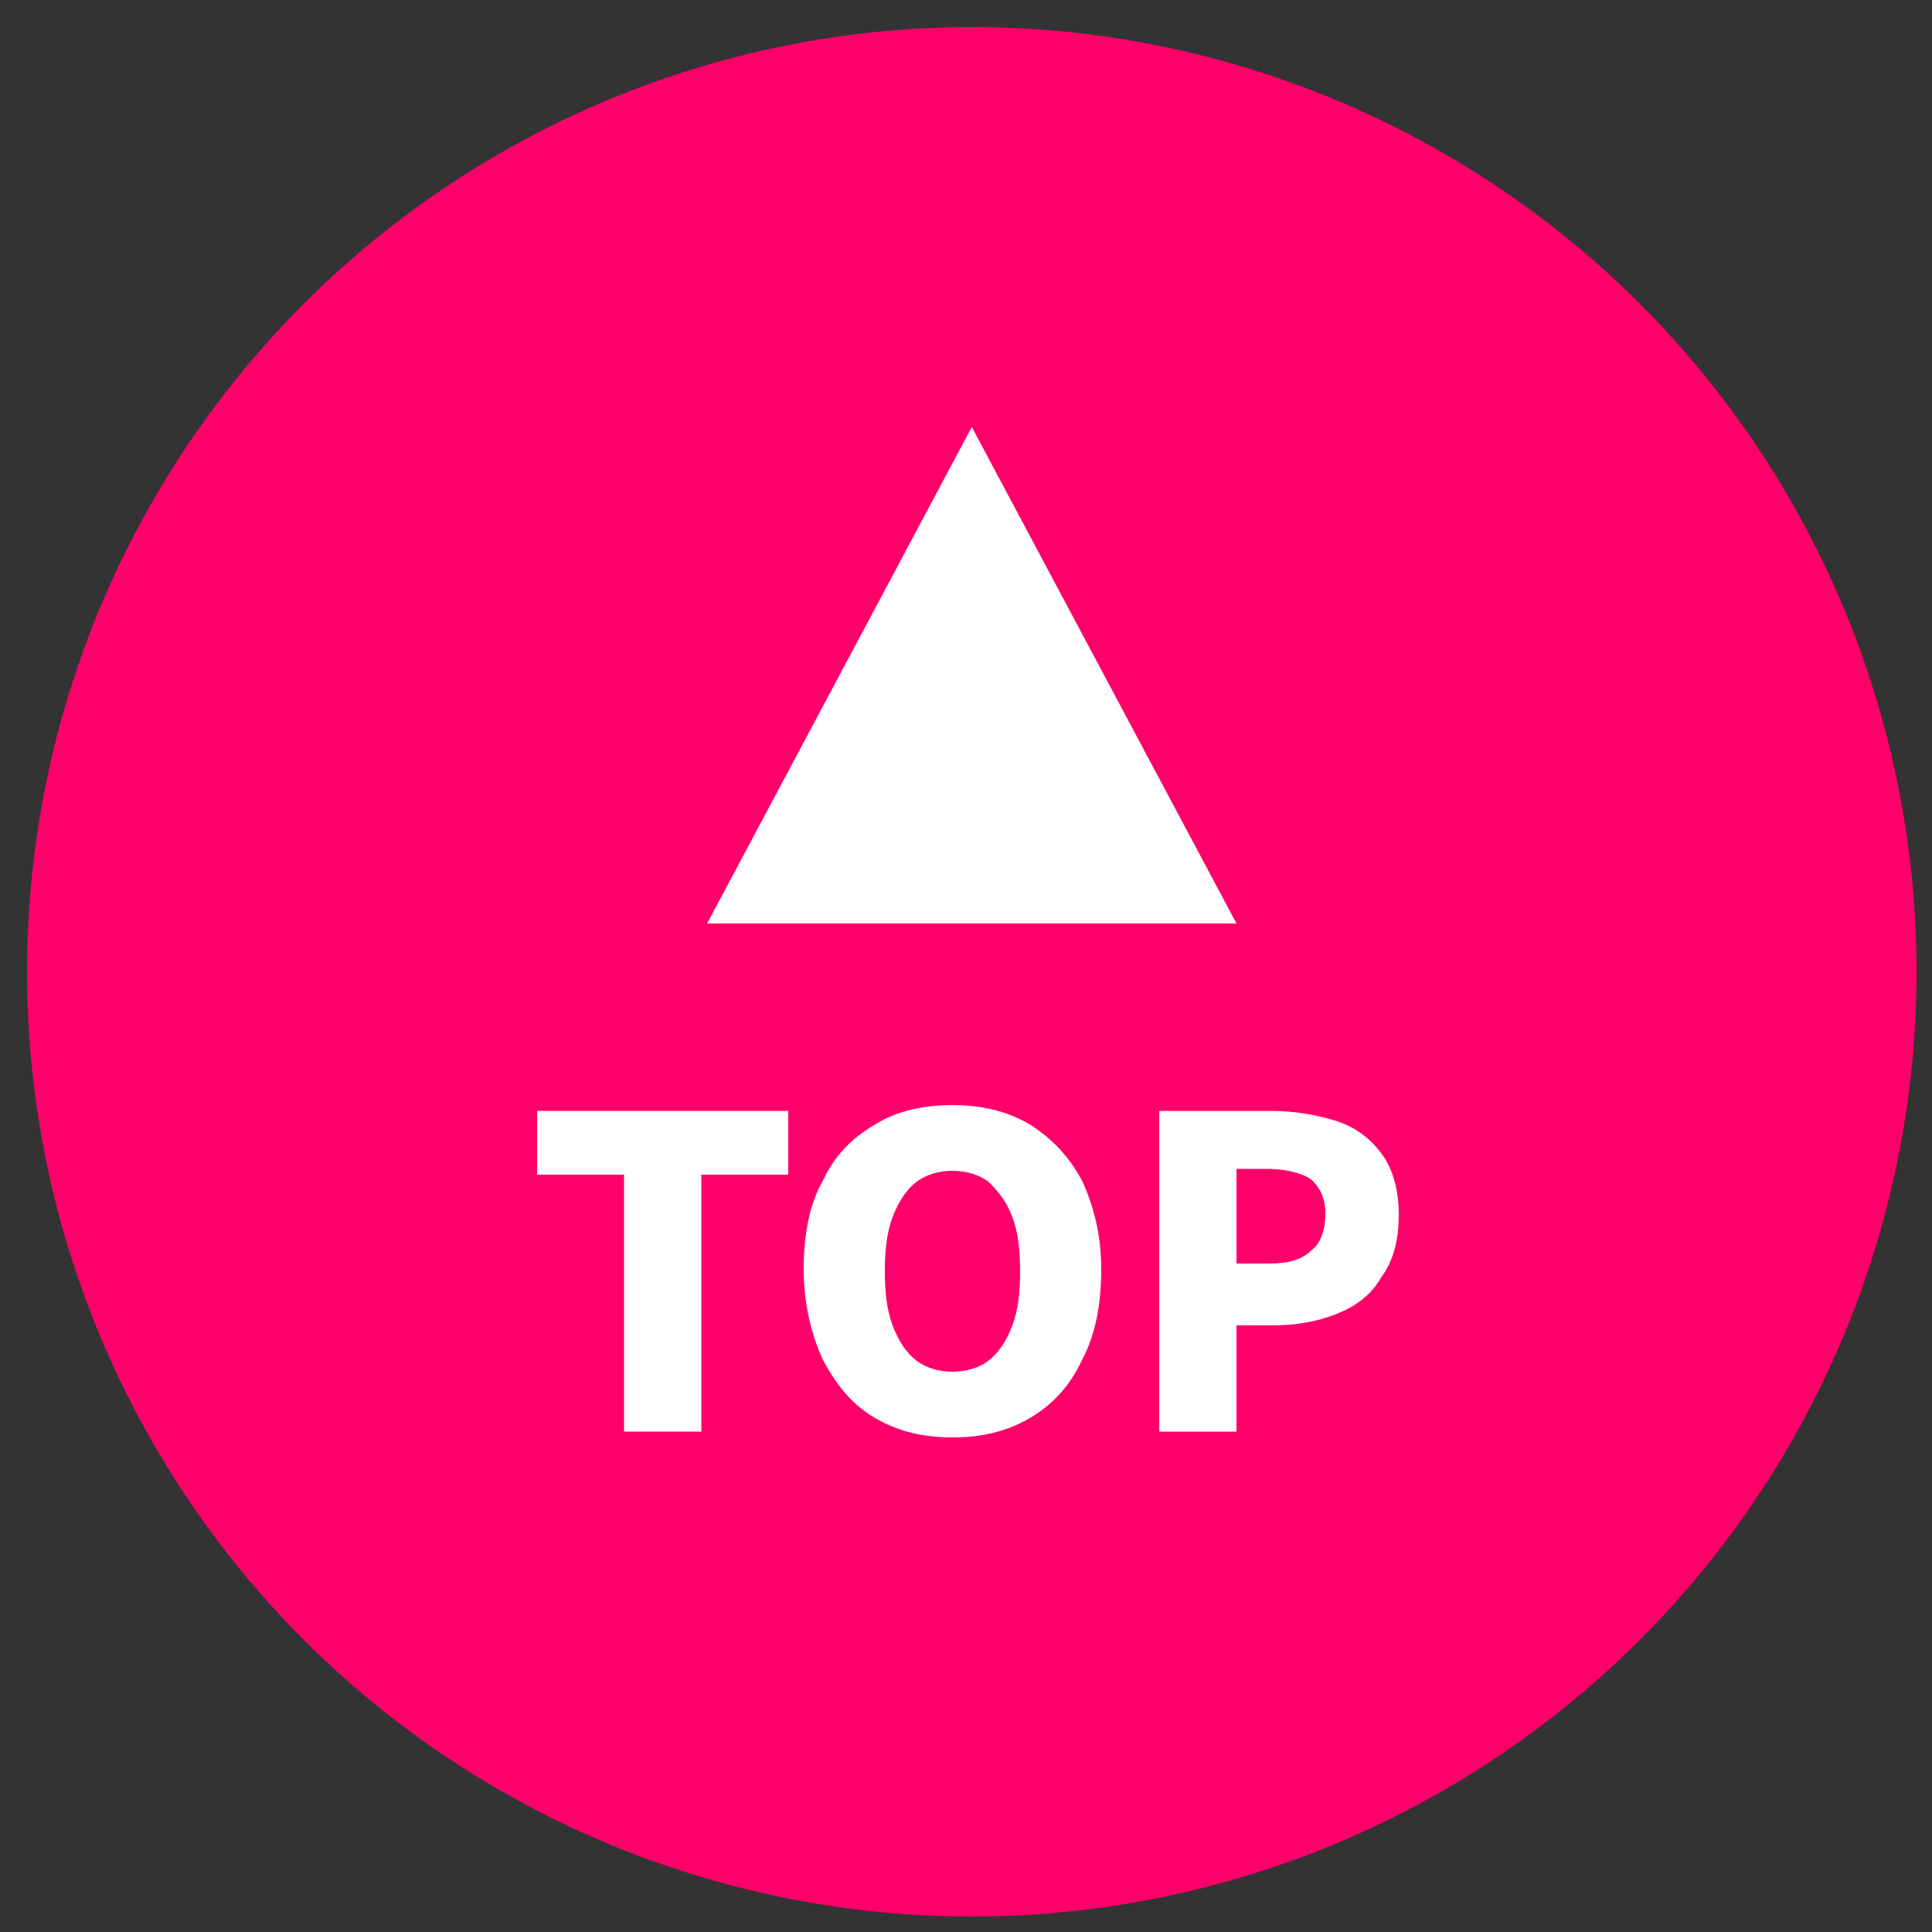 <?xml version="1.0" encoding="utf-8"?>
<!-- Generator: Adobe Illustrator 27.9.0, SVG Export Plug-In . SVG Version: 6.00 Build 0)  -->
<svg version="1.1" id="圖層_1" xmlns="http://www.w3.org/2000/svg" xmlns:xlink="http://www.w3.org/1999/xlink" x="0px" y="0px"
	 viewBox="0 0 100 100" style="enable-background:new 0 0 100 100;" xml:space="preserve">
<rect x="0" y="0" width="100" height="100" fill="#333333" stroke="none"/>
<style type="text/css">
	.st0{fill:#FF006B;}
	.st1{fill:#FFFFFF;}
</style>
<circle class="st0" cx="50.3" cy="50.3" r="48.9"/>
<polygon class="st1" points="64,47.8 36.6,47.8 50.3,22.1 "/>
<g>
	<path class="st1" d="M32.3,74.1V60.8h-4.5v-3.3h13v3.3h-4.5v13.3H32.3z"/>
	<path class="st1" d="M49.3,74.4c-1.5,0-2.8-0.3-4-1s-2-1.7-2.7-3c-0.6-1.3-1-2.9-1-4.7s0.3-3.4,1-4.6c0.6-1.3,1.5-2.2,2.7-2.9
		c1.1-0.7,2.5-1,4-1s2.8,0.3,4,1c1.1,0.7,2,1.6,2.7,2.9c0.6,1.3,1,2.8,1,4.6c0,1.8-0.3,3.4-1,4.7c-0.6,1.3-1.5,2.3-2.7,3
		S50.8,74.4,49.3,74.4z M49.3,71c0.7,0,1.4-0.2,1.9-0.6s0.9-1,1.2-1.8s0.4-1.7,0.4-2.8s-0.1-2-0.4-2.8c-0.3-0.8-0.7-1.3-1.2-1.8
		c-0.5-0.4-1.2-0.6-1.9-0.6s-1.4,0.2-1.9,0.6s-0.9,1-1.2,1.8s-0.4,1.7-0.4,2.8s0.1,2,0.4,2.8c0.3,0.8,0.7,1.4,1.2,1.8
		S48.6,71,49.3,71z"/>
	<path class="st1" d="M60,74.1V57.5h5.8c1.2,0,2.3,0.2,3.3,0.5s1.8,0.9,2.4,1.7s0.9,1.9,0.9,3.2c0,1.3-0.3,2.4-0.9,3.2
		C71,67,70.2,67.6,69.2,68s-2.1,0.6-3.3,0.6H64v5.5H60z M64,65.4h1.7c1,0,1.7-0.2,2.2-0.7c0.5-0.4,0.7-1.1,0.7-1.9
		c0-0.8-0.3-1.4-0.8-1.8c-0.5-0.3-1.3-0.5-2.2-0.5H64V65.4z"/>
</g>
</svg>

